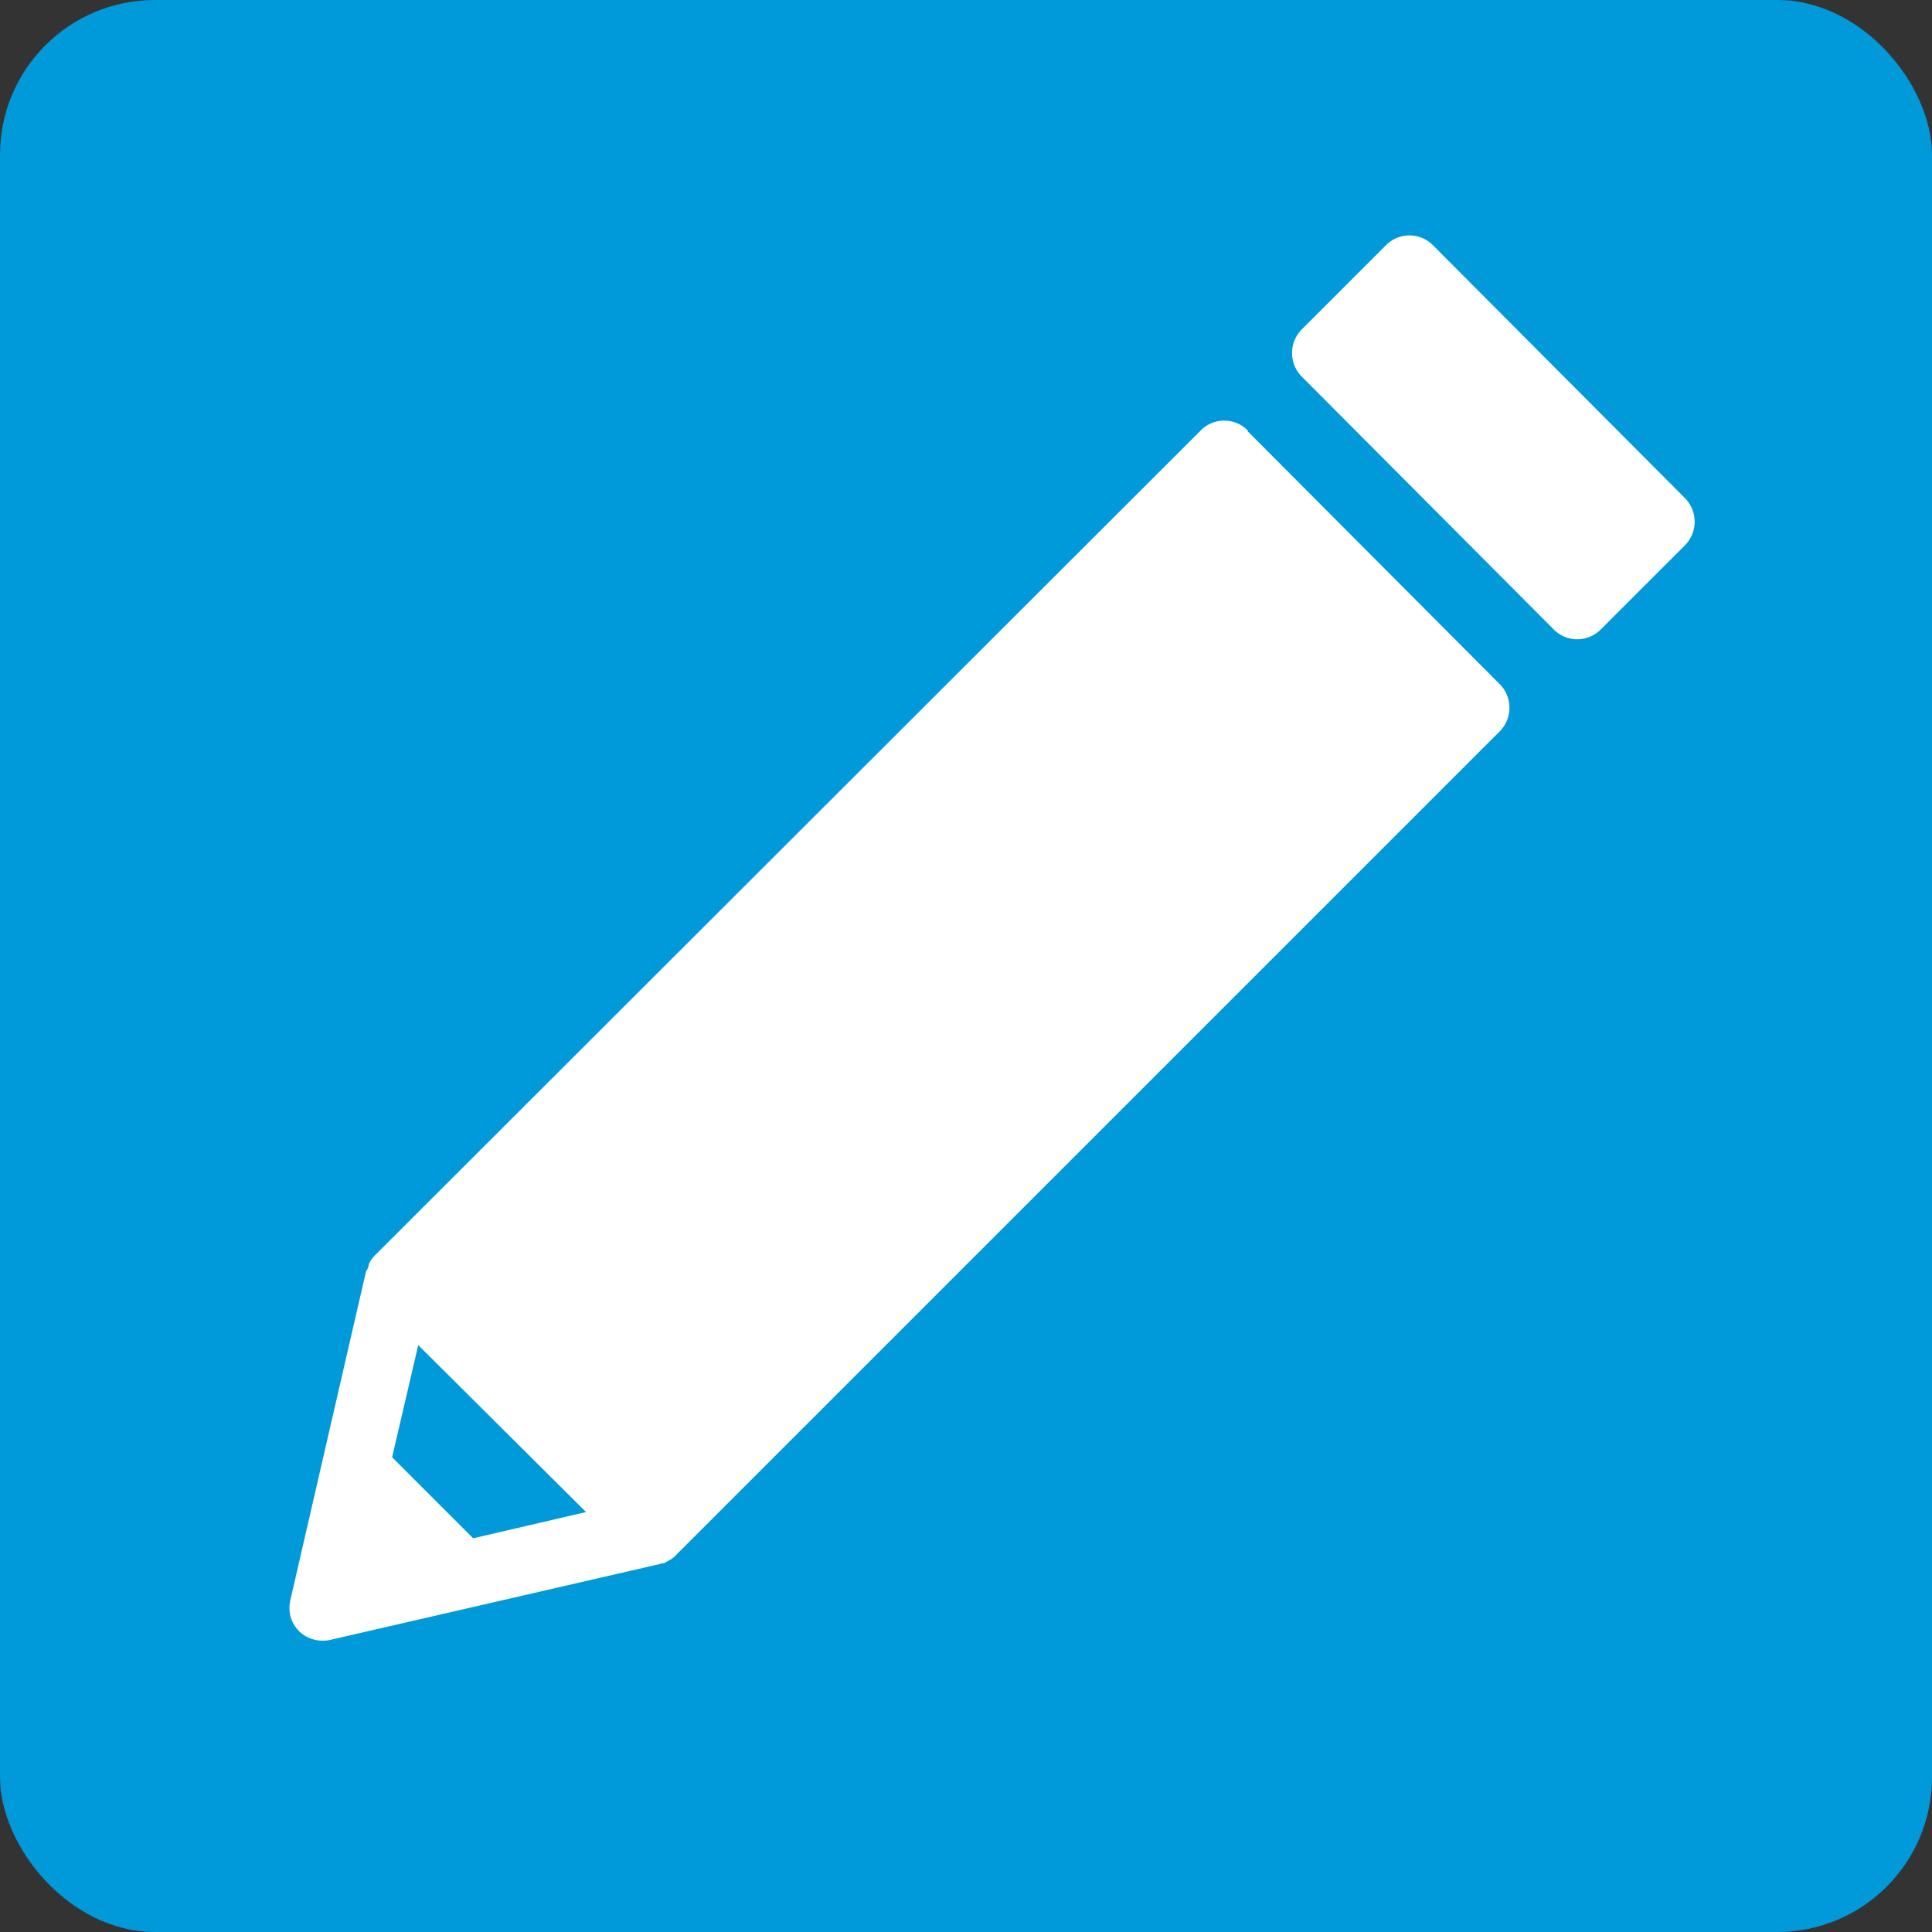 <svg id="_レイヤー_2" data-name="レイヤー 2" xmlns="http://www.w3.org/2000/svg" viewBox="0 0 22.22 22.22"><rect x="0" y="0" width="22.22" height="22.22" fill="#333333" stroke="none"/><defs><style>.cls-1{fill:#fff}.cls-2{fill:#0099d9}</style></defs><g id="_編集モード" data-name="編集モード"><rect class="cls-2" width="22.22" height="22.22" rx="1.78" ry="1.78"/><path class="cls-1" d="M14.35 4.95a.38.38 0 0 0-.54 0l-9.5 9.49c-.03.03-.06.07-.07.11 0 0 0 .02-.01.03 0 .01-.01.03-.02.04l-.87 3.78c-.03.13 0 .26.1.36.09.09.23.13.36.1l3.78-.87s.03-.01.04-.01c.01 0 .02 0 .03-.01.04-.02.08-.04.11-.07l9.49-9.49a.386.386 0 0 0 0-.54l-2.9-2.91zM5.44 17.69l-.93-.93.3-1.29 1.93 1.92-1.29.3zM19.38 5.73l-2.9-2.91a.38.38 0 0 0-.54 0l-.97.97a.386.386 0 0 0 0 .54l2.9 2.91c.15.15.39.15.54 0l.97-.97a.386.386 0 0 0 0-.54z"/></g></svg>